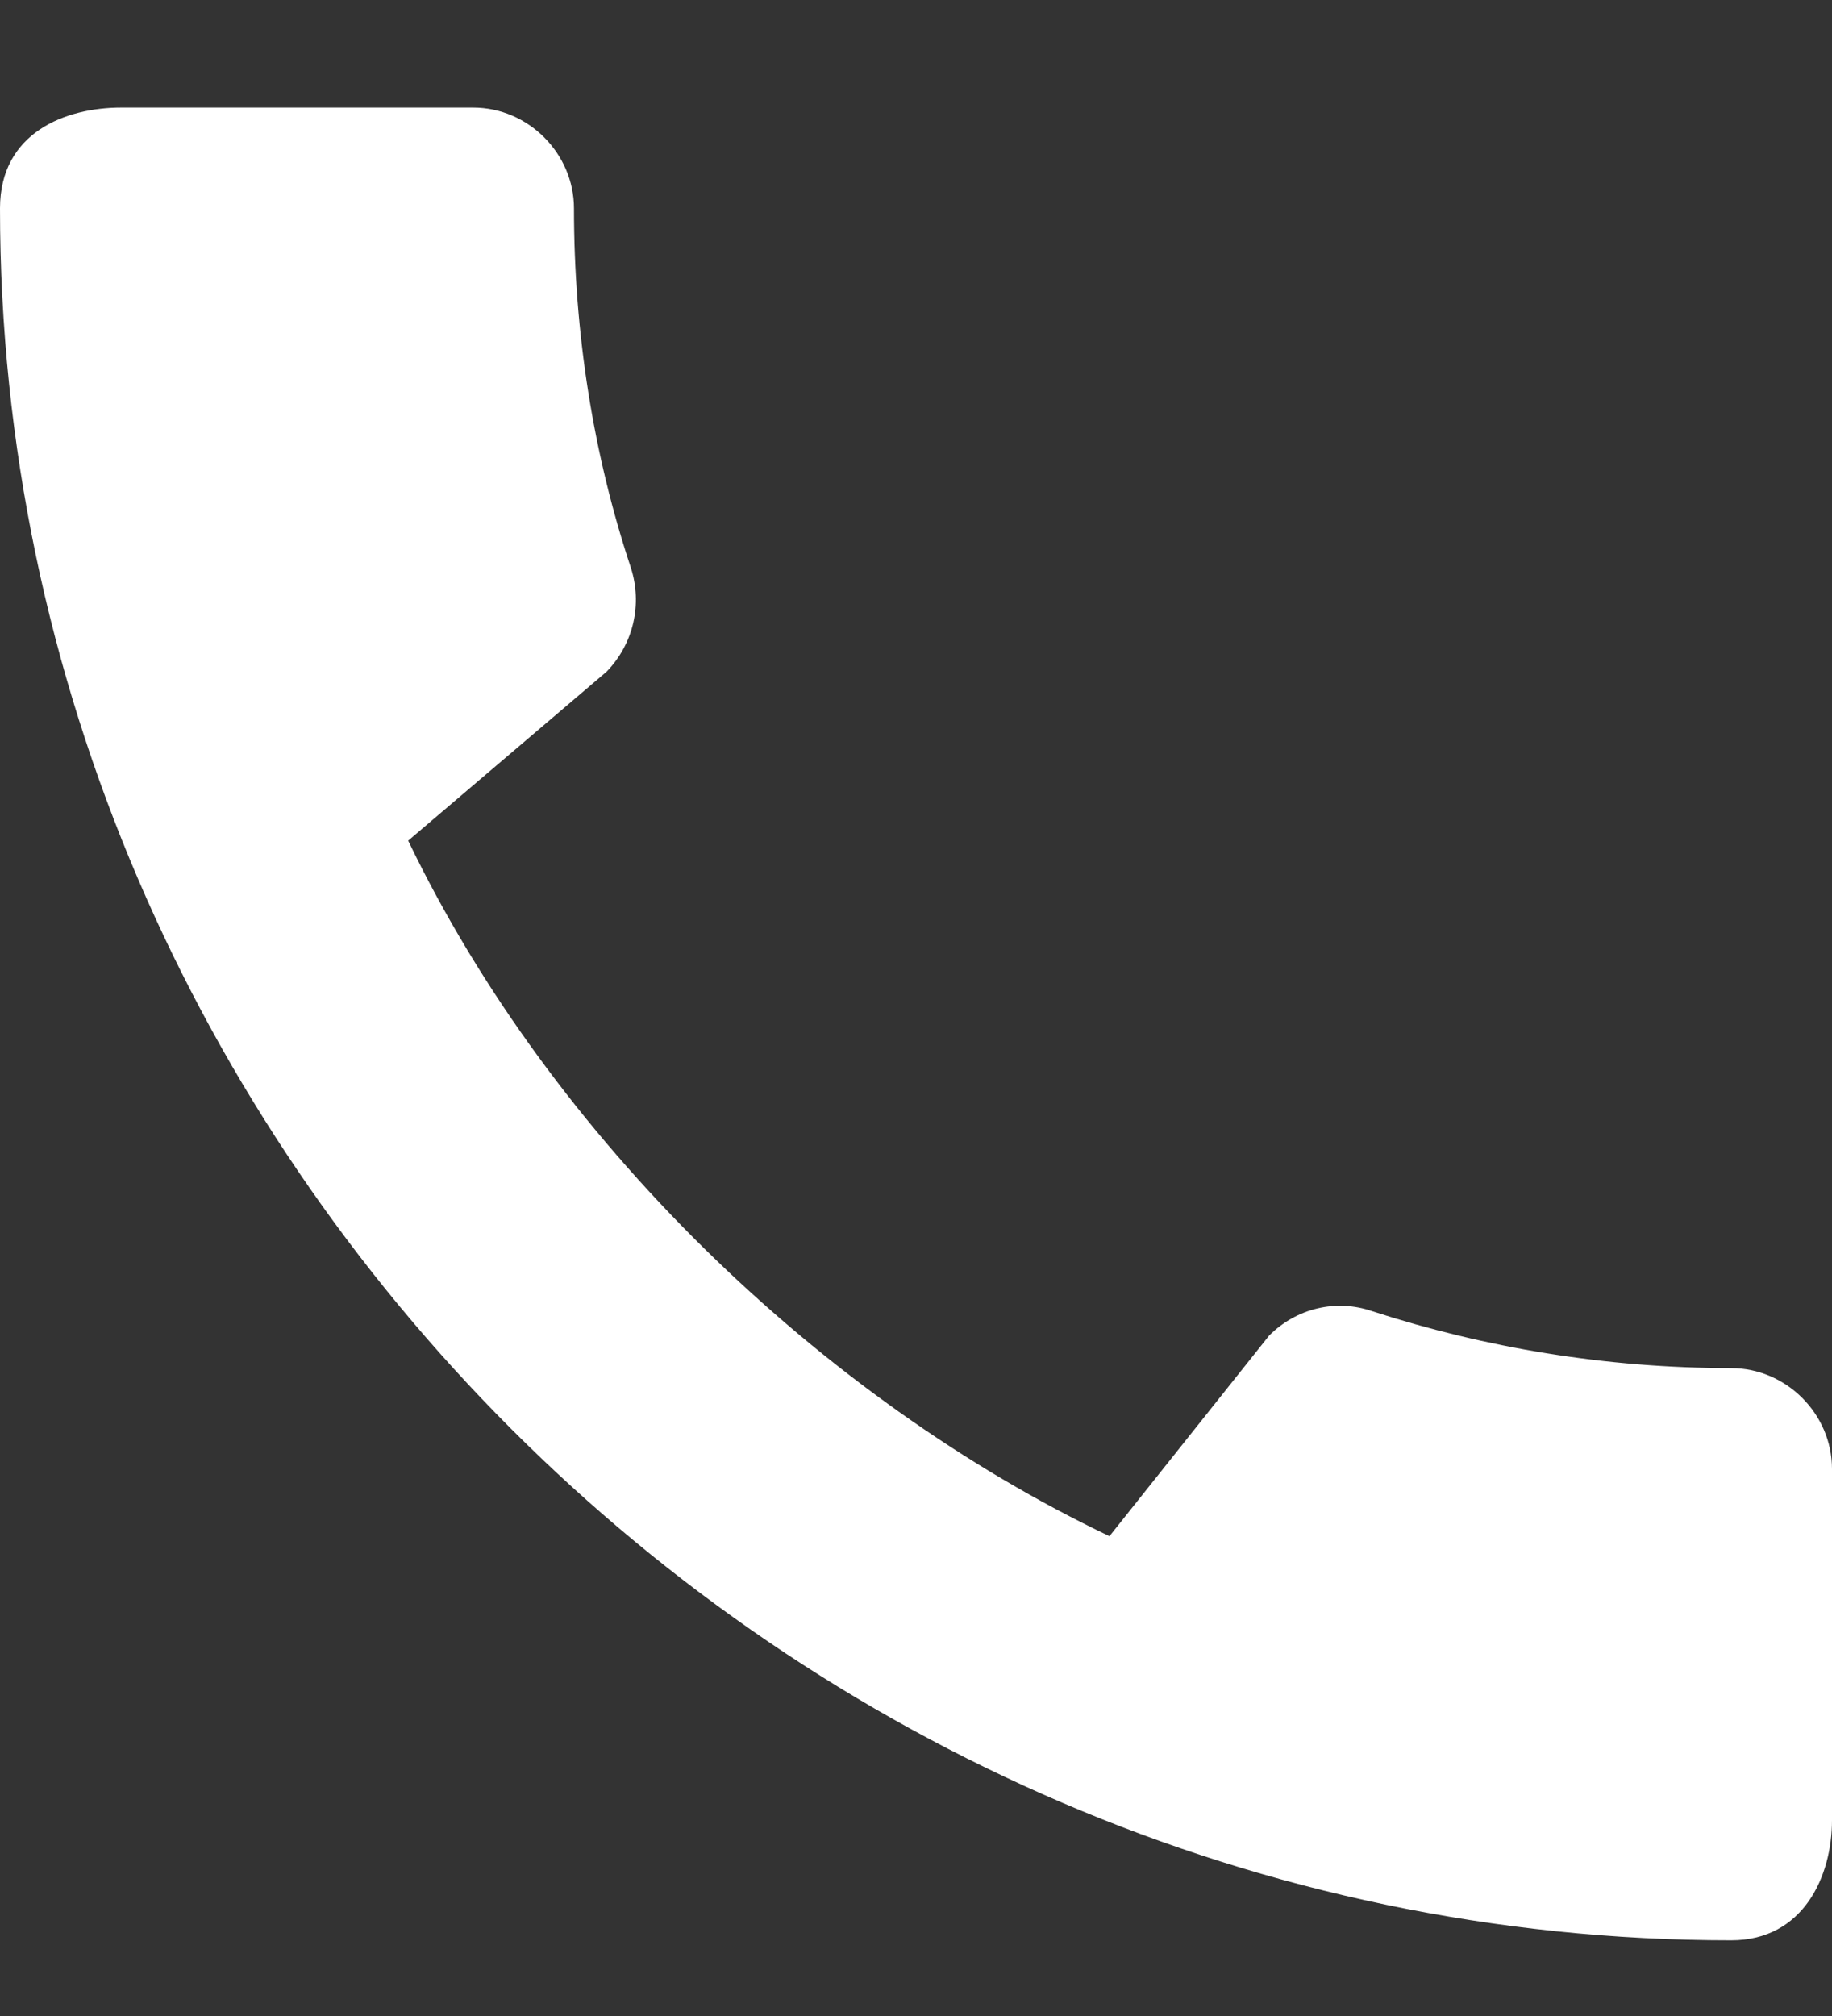 <svg width="10" height="11" viewBox="0 0 10 11" fill="none" xmlns="http://www.w3.org/2000/svg">
<rect x="0" y="0" width="10" height="11" fill="#333333" stroke="none"/>
<path d="M9.45 7.465C8.767 7.465 8.106 7.354 7.489 7.154C7.294 7.087 7.078 7.137 6.928 7.287L6.056 8.382C4.483 7.632 3.011 6.215 2.228 4.587L3.311 3.665C3.461 3.51 3.506 3.293 3.444 3.099C3.239 2.482 3.133 1.821 3.133 1.137C3.133 0.837 2.883 0.587 2.583 0.587H0.661C0.361 0.587 0 0.721 0 1.137C0 6.299 4.294 10.587 9.45 10.587C9.844 10.587 10 10.237 10 9.932V8.015C10 7.715 9.75 7.465 9.45 7.465Z" fill="white"/>
</svg>
